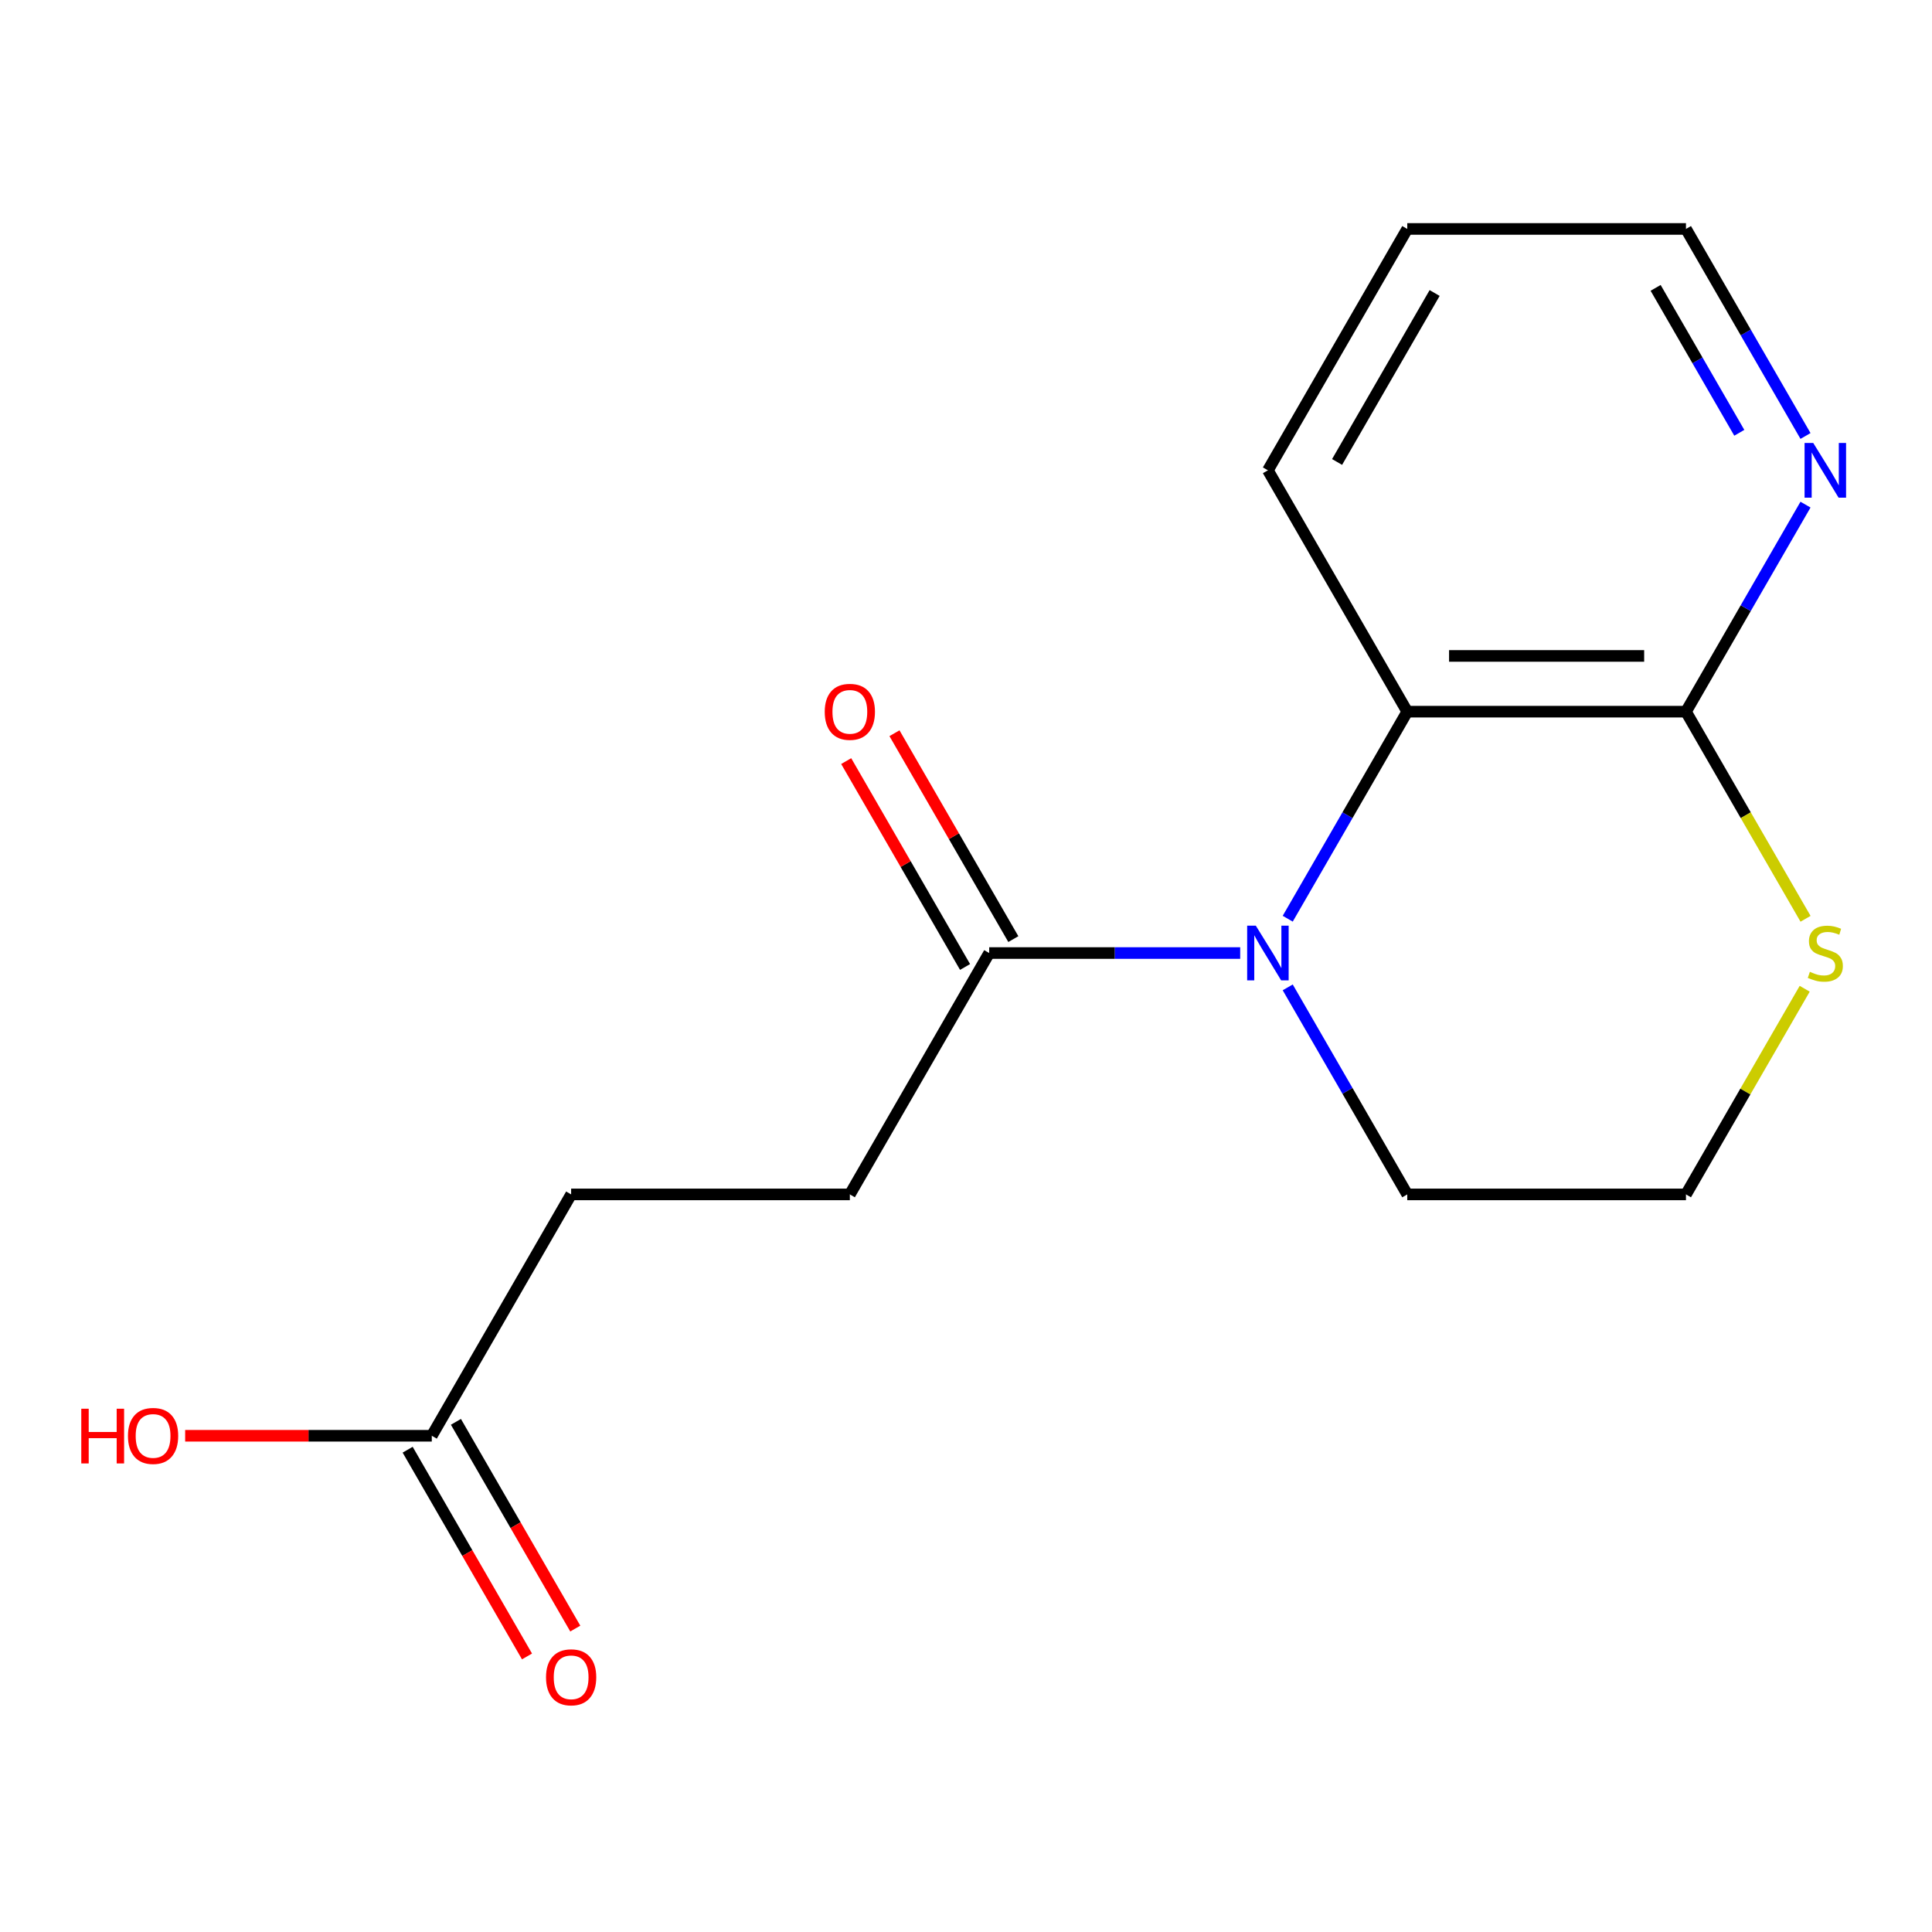<?xml version='1.0' encoding='iso-8859-1'?>
<svg version='1.1' baseProfile='full'
              xmlns='http://www.w3.org/2000/svg'
                      xmlns:rdkit='http://www.rdkit.org/xml'
                      xmlns:xlink='http://www.w3.org/1999/xlink'
                  xml:space='preserve'
width='1000px' height='1000px' viewBox='0 0 1000 1000'>
<!-- END OF HEADER -->
<rect style='opacity:1.0;fill:#FFFFFF;stroke:none' width='1000' height='1000' x='0' y='0'> </rect>
<path class='bond-0' d='M 666.524,475.525 L 697.459,421.943' style='fill:none;fill-rule:evenodd;stroke:#0000FF;stroke-width:6px;stroke-linecap:butt;stroke-linejoin:miter;stroke-opacity:1' />
<path class='bond-0' d='M 697.459,421.943 L 728.395,368.36' style='fill:none;fill-rule:evenodd;stroke:#000000;stroke-width:6px;stroke-linecap:butt;stroke-linejoin:miter;stroke-opacity:1' />
<path class='bond-1' d='M 641.92,493.292 L 576.964,493.292' style='fill:none;fill-rule:evenodd;stroke:#0000FF;stroke-width:6px;stroke-linecap:butt;stroke-linejoin:miter;stroke-opacity:1' />
<path class='bond-1' d='M 576.964,493.292 L 512.008,493.292' style='fill:none;fill-rule:evenodd;stroke:#000000;stroke-width:6px;stroke-linecap:butt;stroke-linejoin:miter;stroke-opacity:1' />
<path class='bond-10' d='M 666.524,511.058 L 697.459,564.641' style='fill:none;fill-rule:evenodd;stroke:#0000FF;stroke-width:6px;stroke-linecap:butt;stroke-linejoin:miter;stroke-opacity:1' />
<path class='bond-10' d='M 697.459,564.641 L 728.395,618.223' style='fill:none;fill-rule:evenodd;stroke:#000000;stroke-width:6px;stroke-linecap:butt;stroke-linejoin:miter;stroke-opacity:1' />
<path class='bond-2' d='M 728.395,368.36 L 872.654,368.36' style='fill:none;fill-rule:evenodd;stroke:#000000;stroke-width:6px;stroke-linecap:butt;stroke-linejoin:miter;stroke-opacity:1' />
<path class='bond-2' d='M 750.034,339.509 L 851.015,339.509' style='fill:none;fill-rule:evenodd;stroke:#000000;stroke-width:6px;stroke-linecap:butt;stroke-linejoin:miter;stroke-opacity:1' />
<path class='bond-13' d='M 728.395,368.36 L 656.266,243.429' style='fill:none;fill-rule:evenodd;stroke:#000000;stroke-width:6px;stroke-linecap:butt;stroke-linejoin:miter;stroke-opacity:1' />
<path class='bond-6' d='M 524.501,486.079 L 493.738,432.796' style='fill:none;fill-rule:evenodd;stroke:#000000;stroke-width:6px;stroke-linecap:butt;stroke-linejoin:miter;stroke-opacity:1' />
<path class='bond-6' d='M 493.738,432.796 L 462.976,379.514' style='fill:none;fill-rule:evenodd;stroke:#FF0000;stroke-width:6px;stroke-linecap:butt;stroke-linejoin:miter;stroke-opacity:1' />
<path class='bond-6' d='M 499.515,500.505 L 468.752,447.222' style='fill:none;fill-rule:evenodd;stroke:#000000;stroke-width:6px;stroke-linecap:butt;stroke-linejoin:miter;stroke-opacity:1' />
<path class='bond-6' d='M 468.752,447.222 L 437.989,393.94' style='fill:none;fill-rule:evenodd;stroke:#FF0000;stroke-width:6px;stroke-linecap:butt;stroke-linejoin:miter;stroke-opacity:1' />
<path class='bond-7' d='M 512.008,493.292 L 439.879,618.223' style='fill:none;fill-rule:evenodd;stroke:#000000;stroke-width:6px;stroke-linecap:butt;stroke-linejoin:miter;stroke-opacity:1' />
<path class='bond-4' d='M 872.654,368.36 L 903.59,314.778' style='fill:none;fill-rule:evenodd;stroke:#000000;stroke-width:6px;stroke-linecap:butt;stroke-linejoin:miter;stroke-opacity:1' />
<path class='bond-4' d='M 903.59,314.778 L 934.525,261.195' style='fill:none;fill-rule:evenodd;stroke:#0000FF;stroke-width:6px;stroke-linecap:butt;stroke-linejoin:miter;stroke-opacity:1' />
<path class='bond-16' d='M 872.654,368.36 L 903.601,421.963' style='fill:none;fill-rule:evenodd;stroke:#000000;stroke-width:6px;stroke-linecap:butt;stroke-linejoin:miter;stroke-opacity:1' />
<path class='bond-16' d='M 903.601,421.963 L 934.548,475.565' style='fill:none;fill-rule:evenodd;stroke:#CCCC00;stroke-width:6px;stroke-linecap:butt;stroke-linejoin:miter;stroke-opacity:1' />
<path class='bond-3' d='M 934.11,511.778 L 903.382,565.001' style='fill:none;fill-rule:evenodd;stroke:#CCCC00;stroke-width:6px;stroke-linecap:butt;stroke-linejoin:miter;stroke-opacity:1' />
<path class='bond-3' d='M 903.382,565.001 L 872.654,618.223' style='fill:none;fill-rule:evenodd;stroke:#000000;stroke-width:6px;stroke-linecap:butt;stroke-linejoin:miter;stroke-opacity:1' />
<path class='bond-17' d='M 934.525,225.662 L 903.59,172.08' style='fill:none;fill-rule:evenodd;stroke:#0000FF;stroke-width:6px;stroke-linecap:butt;stroke-linejoin:miter;stroke-opacity:1' />
<path class='bond-17' d='M 903.59,172.08 L 872.654,118.497' style='fill:none;fill-rule:evenodd;stroke:#000000;stroke-width:6px;stroke-linecap:butt;stroke-linejoin:miter;stroke-opacity:1' />
<path class='bond-17' d='M 900.258,224.013 L 878.603,186.506' style='fill:none;fill-rule:evenodd;stroke:#0000FF;stroke-width:6px;stroke-linecap:butt;stroke-linejoin:miter;stroke-opacity:1' />
<path class='bond-17' d='M 878.603,186.506 L 856.948,148.998' style='fill:none;fill-rule:evenodd;stroke:#000000;stroke-width:6px;stroke-linecap:butt;stroke-linejoin:miter;stroke-opacity:1' />
<path class='bond-5' d='M 223.491,743.154 L 295.62,618.223' style='fill:none;fill-rule:evenodd;stroke:#000000;stroke-width:6px;stroke-linecap:butt;stroke-linejoin:miter;stroke-opacity:1' />
<path class='bond-8' d='M 210.998,750.367 L 241.888,803.87' style='fill:none;fill-rule:evenodd;stroke:#000000;stroke-width:6px;stroke-linecap:butt;stroke-linejoin:miter;stroke-opacity:1' />
<path class='bond-8' d='M 241.888,803.87 L 272.777,857.372' style='fill:none;fill-rule:evenodd;stroke:#FF0000;stroke-width:6px;stroke-linecap:butt;stroke-linejoin:miter;stroke-opacity:1' />
<path class='bond-8' d='M 235.984,735.941 L 266.874,789.444' style='fill:none;fill-rule:evenodd;stroke:#000000;stroke-width:6px;stroke-linecap:butt;stroke-linejoin:miter;stroke-opacity:1' />
<path class='bond-8' d='M 266.874,789.444 L 297.764,842.946' style='fill:none;fill-rule:evenodd;stroke:#FF0000;stroke-width:6px;stroke-linecap:butt;stroke-linejoin:miter;stroke-opacity:1' />
<path class='bond-12' d='M 223.491,743.154 L 159.665,743.154' style='fill:none;fill-rule:evenodd;stroke:#000000;stroke-width:6px;stroke-linecap:butt;stroke-linejoin:miter;stroke-opacity:1' />
<path class='bond-12' d='M 159.665,743.154 L 95.839,743.154' style='fill:none;fill-rule:evenodd;stroke:#FF0000;stroke-width:6px;stroke-linecap:butt;stroke-linejoin:miter;stroke-opacity:1' />
<path class='bond-9' d='M 439.879,618.223 L 295.62,618.223' style='fill:none;fill-rule:evenodd;stroke:#000000;stroke-width:6px;stroke-linecap:butt;stroke-linejoin:miter;stroke-opacity:1' />
<path class='bond-11' d='M 728.395,618.223 L 872.654,618.223' style='fill:none;fill-rule:evenodd;stroke:#000000;stroke-width:6px;stroke-linecap:butt;stroke-linejoin:miter;stroke-opacity:1' />
<path class='bond-15' d='M 656.266,243.429 L 728.395,118.497' style='fill:none;fill-rule:evenodd;stroke:#000000;stroke-width:6px;stroke-linecap:butt;stroke-linejoin:miter;stroke-opacity:1' />
<path class='bond-15' d='M 692.072,239.115 L 742.562,151.663' style='fill:none;fill-rule:evenodd;stroke:#000000;stroke-width:6px;stroke-linecap:butt;stroke-linejoin:miter;stroke-opacity:1' />
<path class='bond-14' d='M 872.654,118.497 L 728.395,118.497' style='fill:none;fill-rule:evenodd;stroke:#000000;stroke-width:6px;stroke-linecap:butt;stroke-linejoin:miter;stroke-opacity:1' />
<path  class='atom-0' d='M 650.006 479.132
L 659.286 494.132
Q 660.206 495.612, 661.686 498.292
Q 663.166 500.972, 663.246 501.132
L 663.246 479.132
L 667.006 479.132
L 667.006 507.452
L 663.126 507.452
L 653.166 491.052
Q 652.006 489.132, 650.766 486.932
Q 649.566 484.732, 649.206 484.052
L 649.206 507.452
L 645.526 507.452
L 645.526 479.132
L 650.006 479.132
' fill='#0000FF'/>
<path  class='atom-4' d='M 936.783 503.012
Q 937.103 503.132, 938.423 503.692
Q 939.743 504.252, 941.183 504.612
Q 942.663 504.932, 944.103 504.932
Q 946.783 504.932, 948.343 503.652
Q 949.903 502.332, 949.903 500.052
Q 949.903 498.492, 949.103 497.532
Q 948.343 496.572, 947.143 496.052
Q 945.943 495.532, 943.943 494.932
Q 941.423 494.172, 939.903 493.452
Q 938.423 492.732, 937.343 491.212
Q 936.303 489.692, 936.303 487.132
Q 936.303 483.572, 938.703 481.372
Q 941.143 479.172, 945.943 479.172
Q 949.223 479.172, 952.943 480.732
L 952.023 483.812
Q 948.623 482.412, 946.063 482.412
Q 943.303 482.412, 941.783 483.572
Q 940.263 484.692, 940.303 486.652
Q 940.303 488.172, 941.063 489.092
Q 941.863 490.012, 942.983 490.532
Q 944.143 491.052, 946.063 491.652
Q 948.623 492.452, 950.143 493.252
Q 951.663 494.052, 952.743 495.692
Q 953.863 497.292, 953.863 500.052
Q 953.863 503.972, 951.223 506.092
Q 948.623 508.172, 944.263 508.172
Q 941.743 508.172, 939.823 507.612
Q 937.943 507.092, 935.703 506.172
L 936.783 503.012
' fill='#CCCC00'/>
<path  class='atom-5' d='M 938.523 229.269
L 947.803 244.269
Q 948.723 245.749, 950.203 248.429
Q 951.683 251.109, 951.763 251.269
L 951.763 229.269
L 955.523 229.269
L 955.523 257.589
L 951.643 257.589
L 941.683 241.189
Q 940.523 239.269, 939.283 237.069
Q 938.083 234.869, 937.723 234.189
L 937.723 257.589
L 934.043 257.589
L 934.043 229.269
L 938.523 229.269
' fill='#0000FF'/>
<path  class='atom-7' d='M 426.879 368.44
Q 426.879 361.64, 430.239 357.84
Q 433.599 354.04, 439.879 354.04
Q 446.159 354.04, 449.519 357.84
Q 452.879 361.64, 452.879 368.44
Q 452.879 375.32, 449.479 379.24
Q 446.079 383.12, 439.879 383.12
Q 433.639 383.12, 430.239 379.24
Q 426.879 375.36, 426.879 368.44
M 439.879 379.92
Q 444.199 379.92, 446.519 377.04
Q 448.879 374.12, 448.879 368.44
Q 448.879 362.88, 446.519 360.08
Q 444.199 357.24, 439.879 357.24
Q 435.559 357.24, 433.199 360.04
Q 430.879 362.84, 430.879 368.44
Q 430.879 374.16, 433.199 377.04
Q 435.559 379.92, 439.879 379.92
' fill='#FF0000'/>
<path  class='atom-9' d='M 282.62 868.166
Q 282.62 861.366, 285.98 857.566
Q 289.34 853.766, 295.62 853.766
Q 301.9 853.766, 305.26 857.566
Q 308.62 861.366, 308.62 868.166
Q 308.62 875.046, 305.22 878.966
Q 301.82 882.846, 295.62 882.846
Q 289.38 882.846, 285.98 878.966
Q 282.62 875.086, 282.62 868.166
M 295.62 879.646
Q 299.94 879.646, 302.26 876.766
Q 304.62 873.846, 304.62 868.166
Q 304.62 862.606, 302.26 859.806
Q 299.94 856.966, 295.62 856.966
Q 291.3 856.966, 288.94 859.766
Q 286.62 862.566, 286.62 868.166
Q 286.62 873.886, 288.94 876.766
Q 291.3 879.646, 295.62 879.646
' fill='#FF0000'/>
<path  class='atom-13' d='M 42.073 729.154
L 45.913 729.154
L 45.913 741.194
L 60.393 741.194
L 60.393 729.154
L 64.233 729.154
L 64.233 757.474
L 60.393 757.474
L 60.393 744.394
L 45.913 744.394
L 45.913 757.474
L 42.073 757.474
L 42.073 729.154
' fill='#FF0000'/>
<path  class='atom-13' d='M 66.233 743.234
Q 66.233 736.434, 69.593 732.634
Q 72.953 728.834, 79.233 728.834
Q 85.513 728.834, 88.873 732.634
Q 92.233 736.434, 92.233 743.234
Q 92.233 750.114, 88.833 754.034
Q 85.433 757.914, 79.233 757.914
Q 72.993 757.914, 69.593 754.034
Q 66.233 750.154, 66.233 743.234
M 79.233 754.714
Q 83.553 754.714, 85.873 751.834
Q 88.233 748.914, 88.233 743.234
Q 88.233 737.674, 85.873 734.874
Q 83.553 732.034, 79.233 732.034
Q 74.913 732.034, 72.553 734.834
Q 70.233 737.634, 70.233 743.234
Q 70.233 748.954, 72.553 751.834
Q 74.913 754.714, 79.233 754.714
' fill='#FF0000'/>
</svg>
